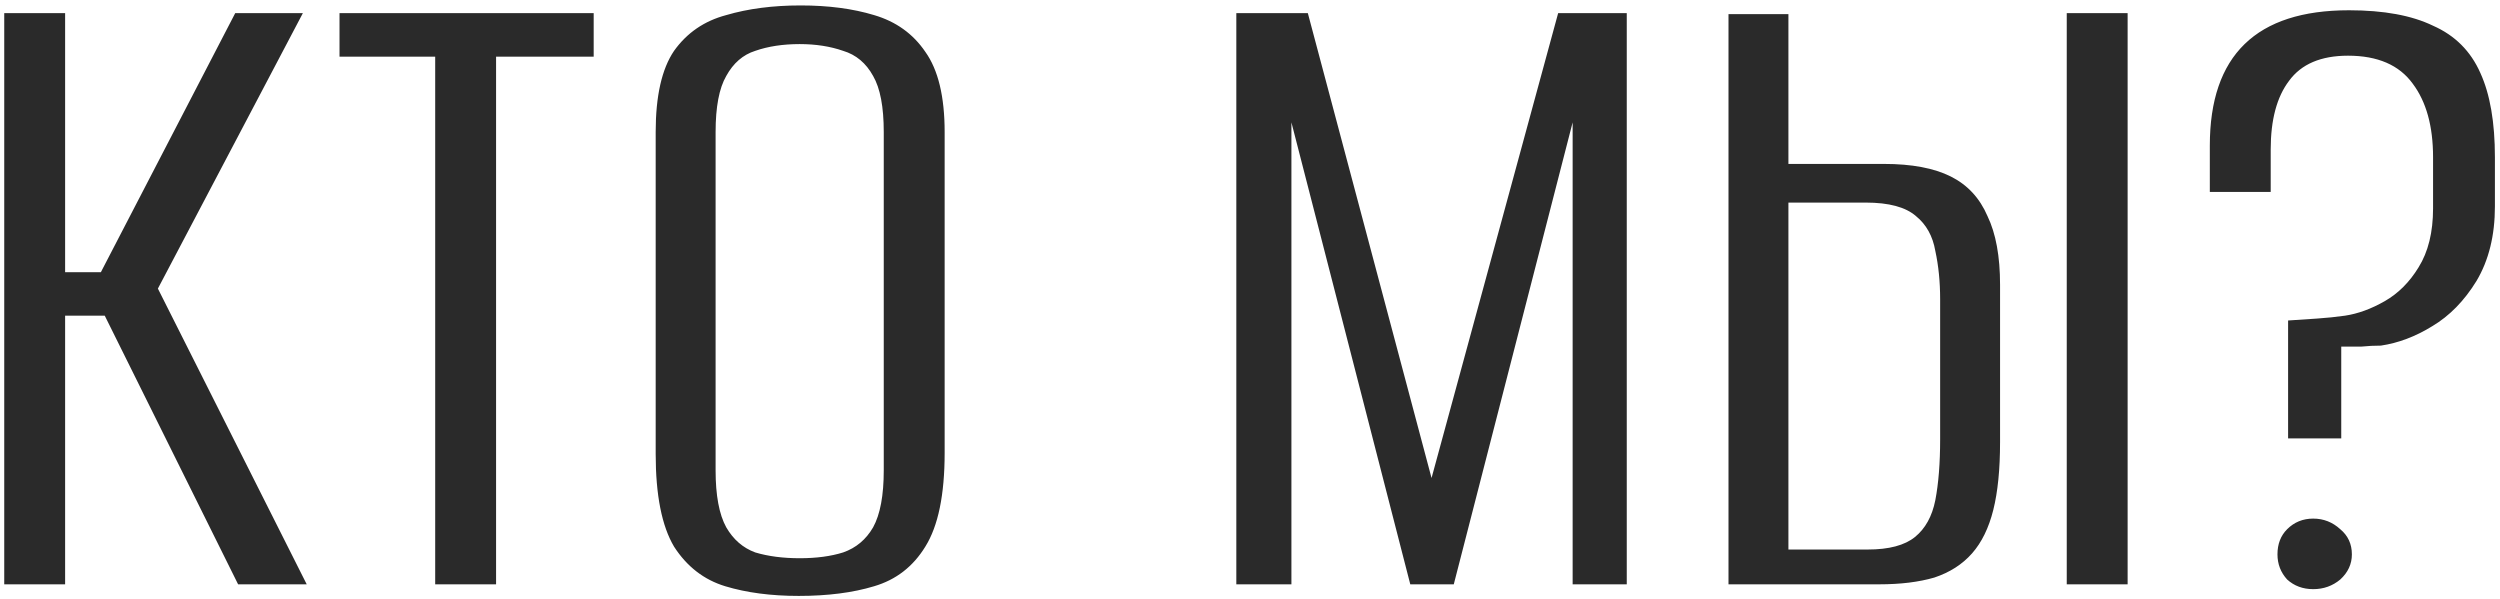 <?xml version="1.0" encoding="UTF-8"?> <svg xmlns="http://www.w3.org/2000/svg" width="338" height="81" viewBox="0 0 338 81" fill="none"><path d="M0.573 79V1.78H8.804V36.797H13.639L31.8 1.78H40.946L21.347 39.018L41.469 79H32.192L14.161 42.677H8.804V79H0.573ZM58.838 79V7.66H45.902V1.78H80.266V7.66H67.069V79H58.838ZM107.986 80.568C104.24 80.568 100.93 80.132 98.056 79.261C95.181 78.39 92.873 76.605 91.131 73.904C89.476 71.117 88.648 66.936 88.648 61.361V17.851C88.648 12.973 89.476 9.315 91.131 6.876C92.873 4.437 95.225 2.825 98.187 2.041C101.148 1.17 104.502 0.735 108.247 0.735C111.993 0.735 115.303 1.17 118.177 2.041C121.139 2.913 123.447 4.568 125.102 7.007C126.845 9.445 127.716 13.06 127.716 17.851V61.23C127.716 66.892 126.845 71.117 125.102 73.904C123.447 76.605 121.139 78.39 118.177 79.261C115.303 80.132 111.906 80.568 107.986 80.568ZM108.117 75.472C110.381 75.472 112.341 75.211 113.996 74.688C115.739 74.079 117.089 72.946 118.047 71.291C119.005 69.549 119.484 66.979 119.484 63.582V17.851C119.484 14.454 119.005 11.928 118.047 10.273C117.089 8.531 115.739 7.399 113.996 6.876C112.254 6.266 110.294 5.961 108.117 5.961C105.852 5.961 103.848 6.266 102.106 6.876C100.451 7.399 99.145 8.531 98.187 10.273C97.228 11.928 96.749 14.454 96.749 17.851V63.582C96.749 66.979 97.228 69.549 98.187 71.291C99.145 72.946 100.451 74.079 102.106 74.688C103.848 75.211 105.852 75.472 108.117 75.472ZM167.151 79V1.78H176.82L193.545 64.627L210.661 1.78H219.938V79H212.621V16.545L196.55 79H190.67L174.599 16.545V79H167.151ZM233.693 79V1.911H241.794V22.163H254.729C258.475 22.163 261.48 22.729 263.745 23.862C266.009 24.994 267.664 26.78 268.71 29.219C269.842 31.57 270.408 34.663 270.408 38.495V59.793C270.408 63.452 270.103 66.5 269.494 68.939C268.884 71.378 267.926 73.338 266.619 74.819C265.313 76.3 263.614 77.388 261.523 78.085C259.433 78.695 256.95 79 254.076 79H233.693ZM241.794 74.296H252.508C255.382 74.296 257.516 73.73 258.91 72.598C260.304 71.465 261.219 69.81 261.654 67.633C262.09 65.368 262.307 62.624 262.307 59.401V40.455C262.307 38.103 262.09 35.926 261.654 33.922C261.306 31.919 260.435 30.351 259.041 29.219C257.647 27.999 255.382 27.389 252.247 27.389H241.794V74.296ZM279.424 79V1.78H287.655V79H279.424ZM309.351 59.27V43.33C310.658 43.243 311.964 43.156 313.271 43.069C314.577 42.981 315.84 42.851 317.06 42.677C318.802 42.415 320.588 41.762 322.417 40.717C324.246 39.671 325.771 38.147 326.99 36.144C328.297 34.053 328.95 31.396 328.95 28.173V21.248C328.95 17.067 328.035 13.757 326.206 11.318C324.377 8.792 321.459 7.529 317.452 7.529C313.793 7.529 311.137 8.662 309.482 10.926C307.827 13.104 306.999 16.196 306.999 20.203V25.952H298.768V19.68C298.768 7.486 305.039 1.388 317.583 1.388C322.286 1.388 326.075 2.085 328.95 3.479C331.912 4.785 334.046 6.919 335.352 9.881C336.659 12.755 337.312 16.545 337.312 21.248V27.912C337.312 31.832 336.485 35.185 334.83 37.973C333.175 40.673 331.171 42.72 328.819 44.114C326.554 45.508 324.246 46.379 321.894 46.727C321.023 46.727 320.152 46.771 319.281 46.858C318.41 46.858 317.495 46.858 316.537 46.858V59.27H309.351ZM312.748 79.653C311.354 79.653 310.178 79.218 309.22 78.347C308.349 77.388 307.914 76.256 307.914 74.95C307.914 73.556 308.349 72.424 309.22 71.552C310.178 70.594 311.354 70.115 312.748 70.115C314.142 70.115 315.361 70.594 316.407 71.552C317.452 72.424 317.974 73.556 317.974 74.95C317.974 76.256 317.452 77.388 316.407 78.347C315.361 79.218 314.142 79.653 312.748 79.653Z" fill="#2A2A2A"></path></svg> 